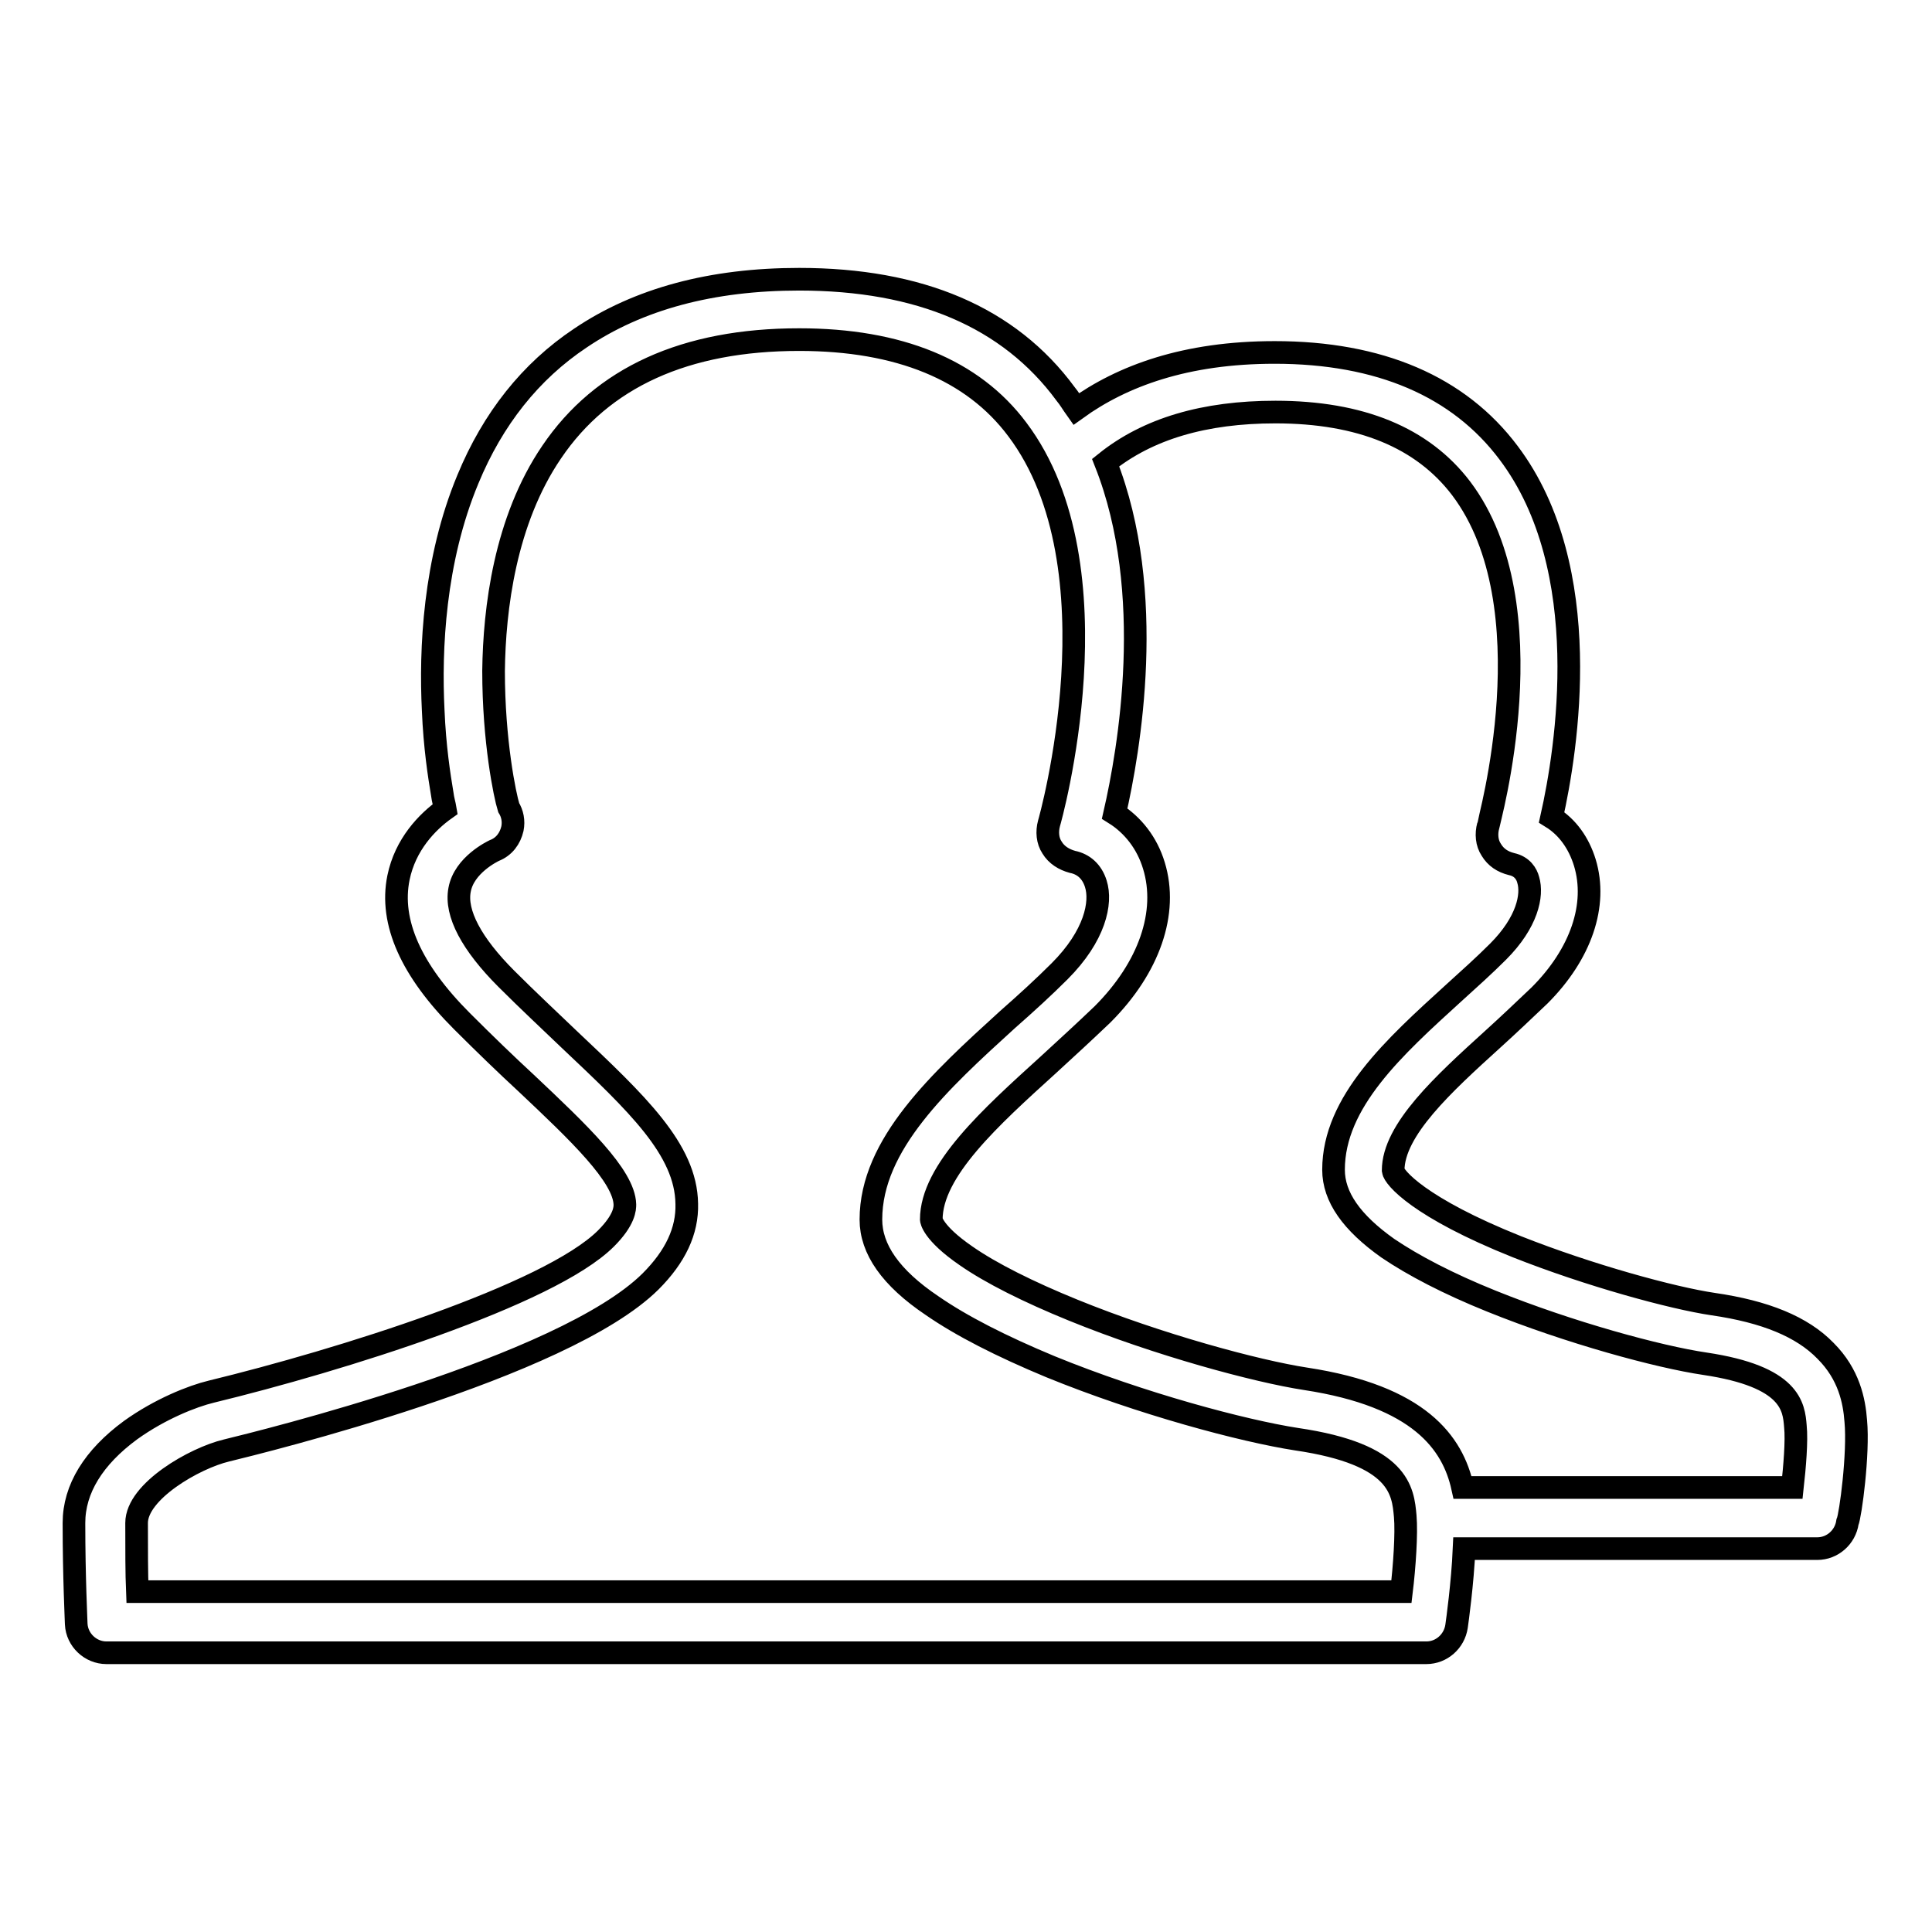 <?xml version="1.0" encoding="utf-8"?>
<!-- Svg Vector Icons : http://www.onlinewebfonts.com/icon -->
<!DOCTYPE svg PUBLIC "-//W3C//DTD SVG 1.1//EN" "http://www.w3.org/Graphics/SVG/1.1/DTD/svg11.dtd">
<svg version="1.1" xmlns="http://www.w3.org/2000/svg" xmlns:xlink="http://www.w3.org/1999/xlink" x="0px" y="0px" viewBox="0 0 256 256" enable-background="new 0 0 256 256" xml:space="preserve">
<g><g><path stroke-width="3" fill-opacity="0" stroke="#000000"  d="M245.9,188.3c-0.2-2.7-0.9-6.2-4-9.3c-3.1-3.2-8-5.2-14.9-6.2c-5.4-0.8-16.4-3.8-26-7.6c-13-5.2-16.3-9.2-16.4-10.1c0-5.4,6.7-11.5,13.2-17.4c2.1-1.9,4.2-3.9,6.2-5.8c5.5-5.5,7.7-12,6-17.6c-0.8-2.6-2.3-4.7-4.4-6c2-8.9,5.9-32.9-5.7-48.3c-6.6-8.8-17.1-13.3-31-13.3c-11.8,0-20.2,3.1-26.3,7.5c-0.5-0.7-0.9-1.4-1.4-2C133.7,42,121.8,37,105.9,37c-11.6,0-21.3,2.6-29,7.8C70.3,49.2,65.3,55.5,62,63.5c-4.5,10.8-5,22.6-4.6,30.6c0.2,4.9,0.8,8.7,1.2,11.1c0.1,0.8,0.3,1.4,0.4,2c-2.4,1.7-5.3,4.7-6.2,9.1c-1.2,5.9,1.7,12.3,8.4,19c3,3,5.9,5.8,8.5,8.2c7,6.6,13,12.3,13.1,16.1c0,0.5,0,2-2.5,4.5c-7.5,7.5-35.4,16.2-52.3,20.3c-2.5,0.6-6.8,2.3-10.7,5.1c-4.9,3.6-7.5,7.8-7.5,12.3c0,7.2,0.3,13.1,0.3,13.4c0.1,2.1,1.9,3.8,4,3.8h174.9c2,0,3.7-1.5,4-3.5c0.1-0.7,0.8-5.7,1-10.3h46.8c2,0,3.7-1.5,4-3.5C245.2,200.8,246.3,192.6,245.9,188.3z M185.7,210.9H18.2c-0.1-2.4-0.1-5.6-0.1-9.1c0-4.2,7.7-8.6,11.9-9.6c4.5-1.1,44.6-10.9,56.2-22.4c3.3-3.3,4.9-6.7,4.8-10.3c-0.1-7.2-6.6-13.3-15.6-21.8c-2.5-2.4-5.4-5.1-8.3-8c-4.6-4.6-6.8-8.7-6.2-11.8c0.6-3.3,4.4-5.1,4.6-5.2c1.3-0.5,2.1-1.6,2.4-2.9c0.2-1,0-2-0.5-2.8c-0.5-1.6-2-8.8-2-18.1c0.1-8.2,1.5-19.9,7.7-29C79.8,50,90.8,45,105.9,45c13.2,0,23,4,28.9,11.9c13.8,18.3,4.3,51.9,4.2,52.2c-0.3,1.1-0.2,2.3,0.4,3.2c0.6,1,1.6,1.6,2.7,1.9c1.5,0.3,2.6,1.3,3.1,2.9c0.8,2.5-0.1,6.9-4.8,11.6c-2.1,2.1-4.4,4.2-6.9,6.4c-8.9,8.1-18.1,16.5-18.1,26.5c0,3.9,2.6,7.7,8.1,11.4c3.9,2.7,9.2,5.4,15.7,8.1c12,4.9,25.5,8.5,32.6,9.6c13.7,2,14.1,6.9,14.4,10.2C186.4,203.2,186.1,207.6,185.7,210.9z M237.5,197.1h-43.7c-1.3-5.9-5.7-12.1-20.8-14.4c-6.5-1-19.5-4.5-30.8-9.1c-5.9-2.4-10.9-4.9-14.2-7.2c-4.5-3.1-4.6-4.8-4.6-4.8c0-6.5,7.9-13.6,15.5-20.5c2.4-2.2,4.9-4.5,7.2-6.7c6.2-6.2,8.7-13.5,6.8-19.7c-0.9-3-2.8-5.4-5.2-6.9c1.9-8.3,5.6-29.3-1.2-46.5c5.6-4.5,13.1-6.7,22.5-6.7c11.3,0,19.5,3.4,24.6,10.1c11.8,15.6,3.6,44.4,3.6,44.7c-0.3,1.1-0.2,2.3,0.4,3.2c0.6,1,1.5,1.6,2.7,1.9c1.4,0.3,2,1.3,2.2,2.1c0.6,2-0.1,5.6-4,9.5c-1.8,1.8-3.8,3.6-5.9,5.5c-7.8,7.1-15.9,14.4-15.9,23.4c0,3.6,2.4,7,7.2,10.4c3.4,2.3,8,4.7,13.7,7c10.4,4.2,22.2,7.4,28.3,8.3c11.4,1.7,11.8,5.7,12,8.3C238.1,190.9,237.8,194.4,237.5,197.1z"/></g></g>
</svg>